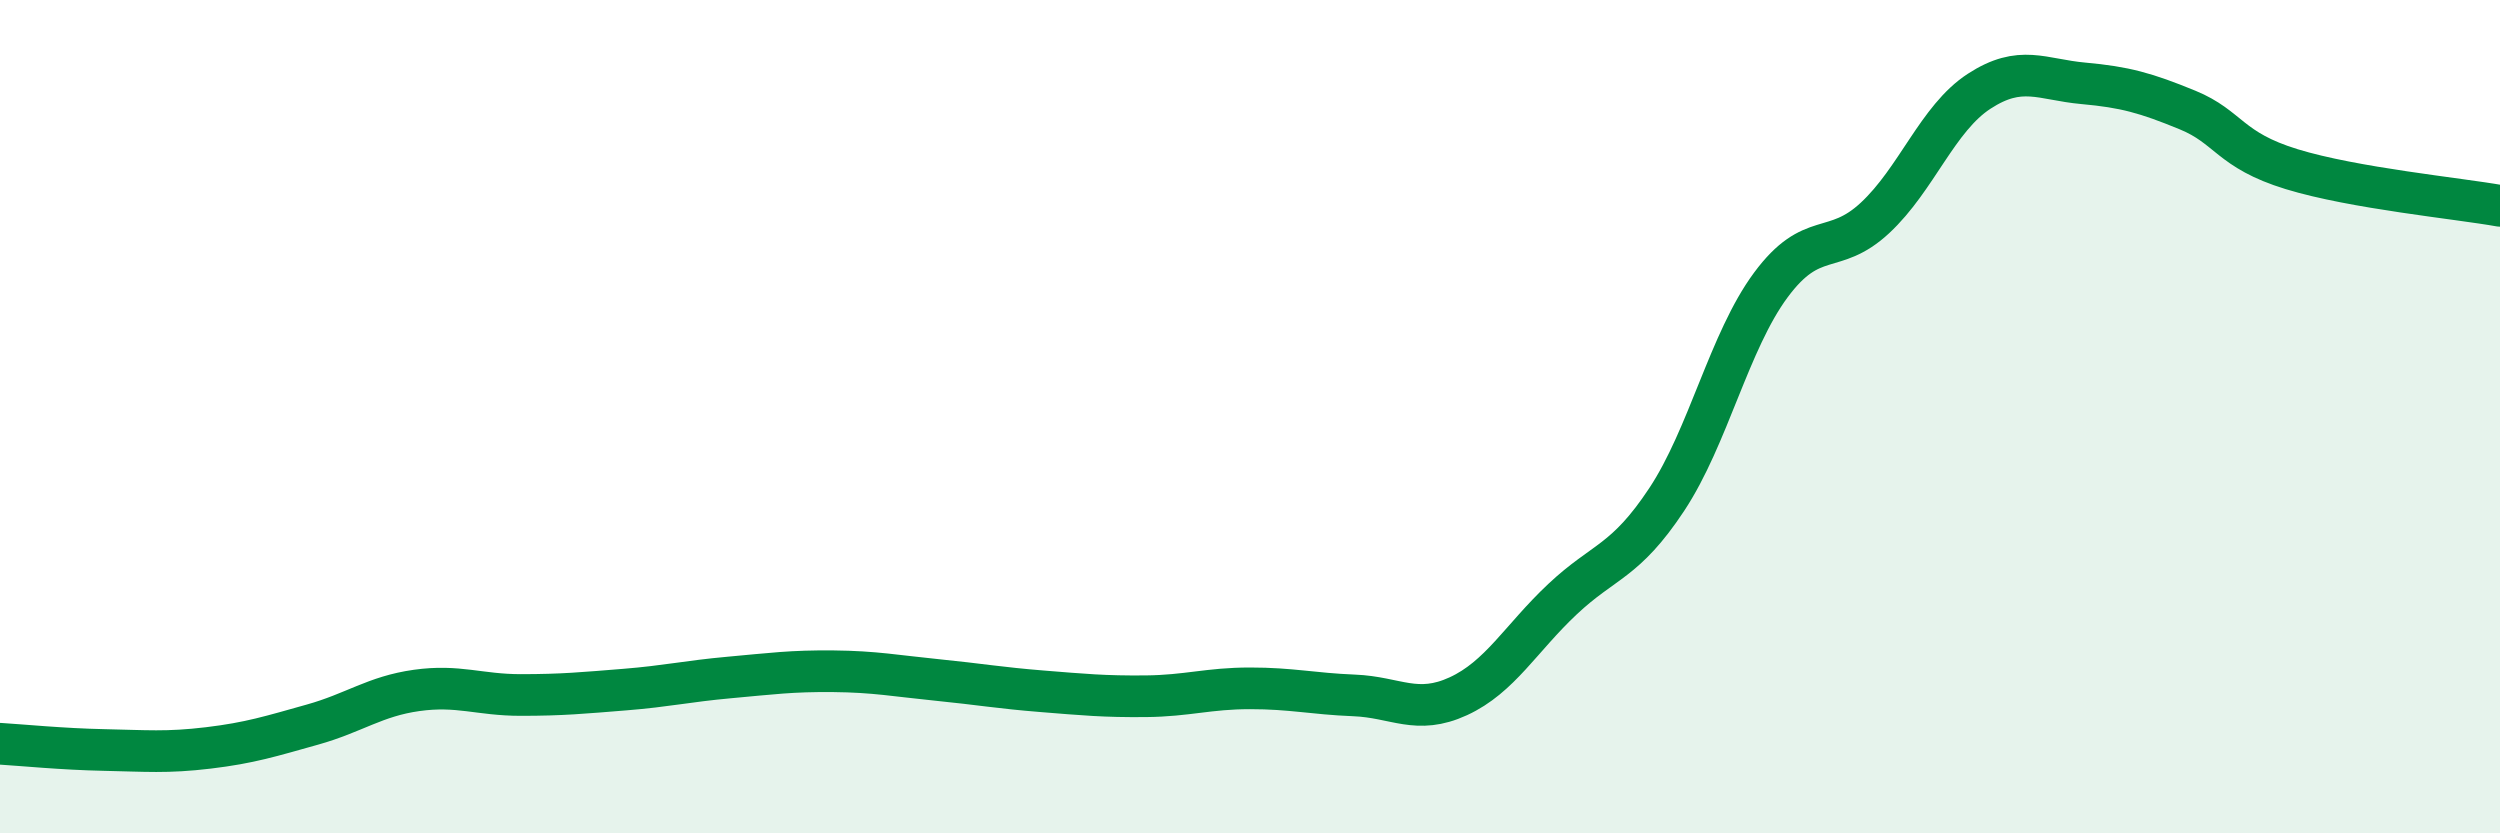 
    <svg width="60" height="20" viewBox="0 0 60 20" xmlns="http://www.w3.org/2000/svg">
      <path
        d="M 0,17.85 C 0.5,17.88 1.5,17.98 2.5,18 C 3.5,18.02 4,18.07 5,17.95 C 6,17.83 6.5,17.67 7.5,17.39 C 8.5,17.11 9,16.71 10,16.57 C 11,16.43 11.5,16.68 12.5,16.68 C 13.5,16.68 14,16.63 15,16.55 C 16,16.47 16.5,16.35 17.5,16.26 C 18.5,16.17 19,16.1 20,16.11 C 21,16.12 21.5,16.22 22.5,16.32 C 23.5,16.42 24,16.51 25,16.59 C 26,16.67 26.5,16.72 27.5,16.71 C 28.5,16.7 29,16.52 30,16.52 C 31,16.52 31.5,16.65 32.5,16.69 C 33.5,16.73 34,17.17 35,16.71 C 36,16.25 36.5,15.32 37.5,14.38 C 38.5,13.44 39,13.5 40,11.99 C 41,10.48 41.5,8.19 42.5,6.84 C 43.5,5.49 44,6.16 45,5.23 C 46,4.3 46.5,2.84 47.5,2.19 C 48.5,1.54 49,1.91 50,2 C 51,2.09 51.5,2.23 52.5,2.64 C 53.5,3.05 53.5,3.6 55,4.06 C 56.5,4.52 59,4.76 60,4.94L60 20L0 20Z"
        fill="#008740"
        opacity="0.1"
        stroke-linecap="round"
        stroke-linejoin="round"
      />
      <path
        d="M 0,17.85 C 0.5,17.88 1.5,17.98 2.5,18 C 3.5,18.02 4,18.07 5,17.95 C 6,17.83 6.5,17.67 7.5,17.39 C 8.5,17.11 9,16.71 10,16.57 C 11,16.43 11.5,16.68 12.5,16.68 C 13.5,16.68 14,16.63 15,16.55 C 16,16.47 16.5,16.35 17.5,16.26 C 18.5,16.17 19,16.1 20,16.11 C 21,16.12 21.5,16.22 22.5,16.32 C 23.5,16.42 24,16.51 25,16.59 C 26,16.67 26.5,16.72 27.5,16.71 C 28.5,16.7 29,16.52 30,16.52 C 31,16.52 31.5,16.65 32.5,16.69 C 33.5,16.73 34,17.17 35,16.71 C 36,16.25 36.5,15.32 37.5,14.38 C 38.5,13.44 39,13.5 40,11.99 C 41,10.48 41.5,8.19 42.5,6.84 C 43.5,5.49 44,6.16 45,5.23 C 46,4.3 46.5,2.84 47.5,2.19 C 48.5,1.54 49,1.91 50,2 C 51,2.09 51.5,2.23 52.5,2.64 C 53.5,3.05 53.5,3.6 55,4.06 C 56.5,4.52 59,4.76 60,4.94"
        stroke="#008740"
        stroke-width="1"
        fill="none"
        stroke-linecap="round"
        stroke-linejoin="round"
      />
    </svg>
  